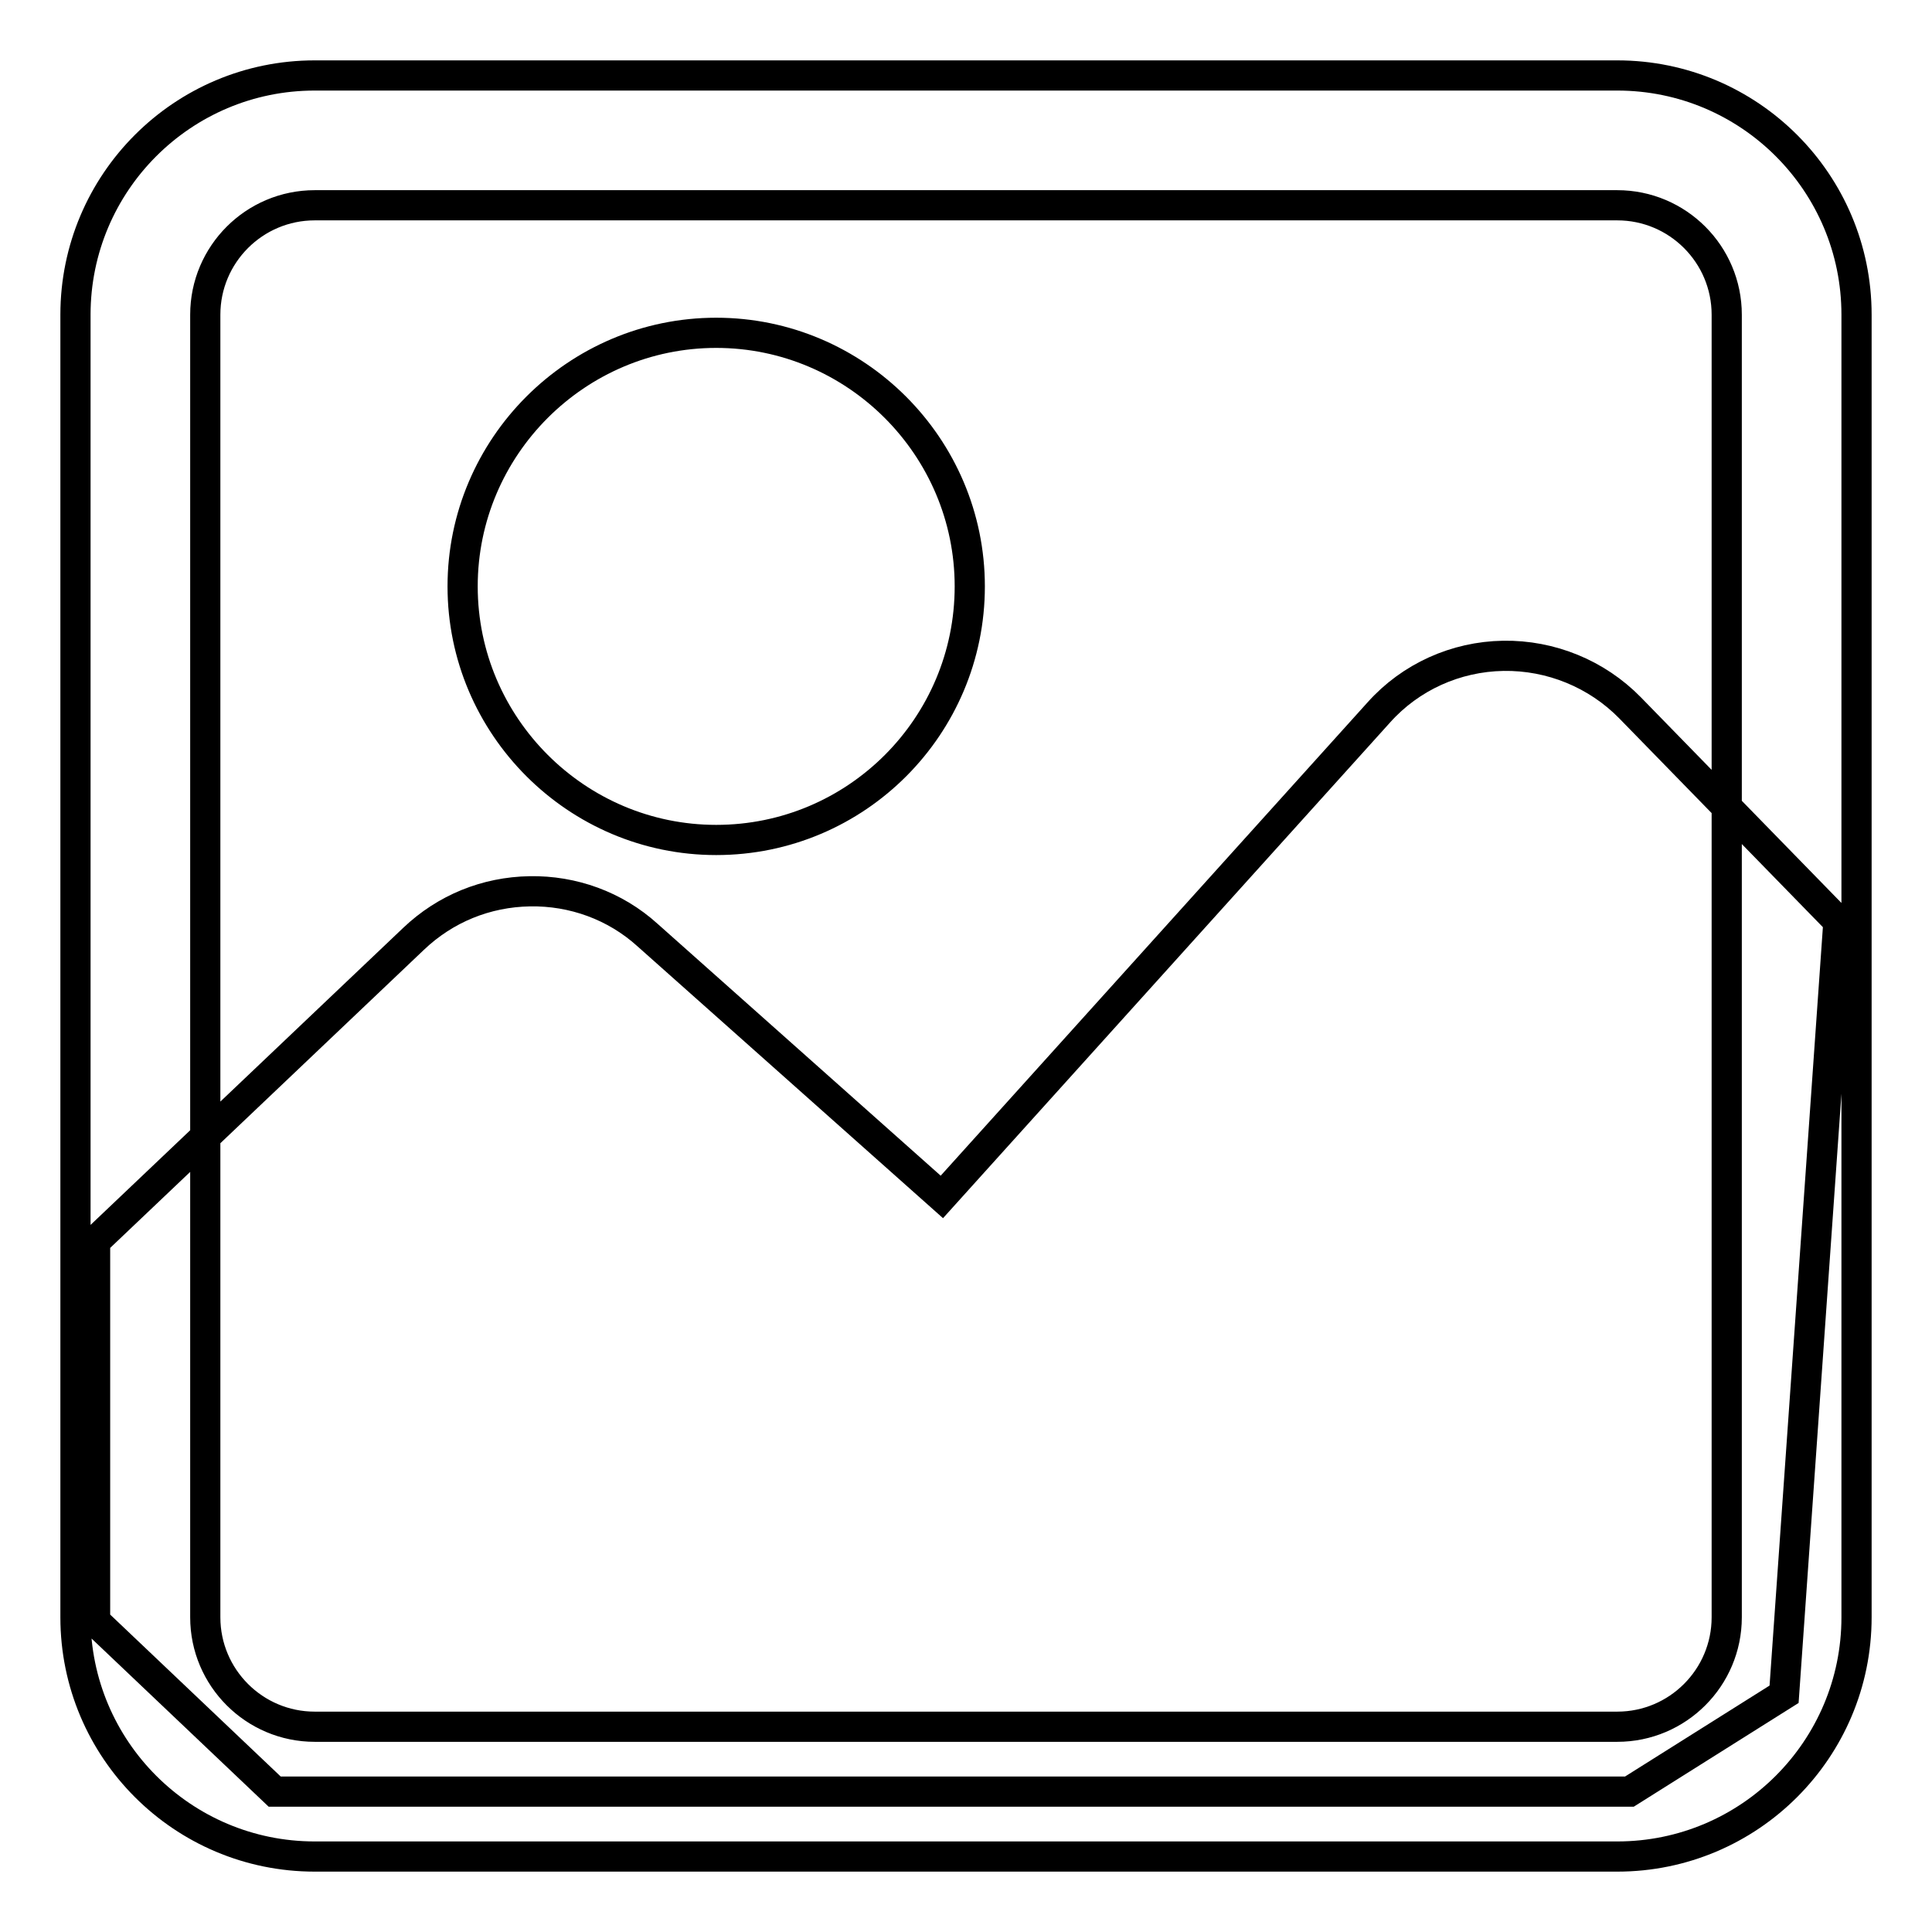 <?xml version="1.0" encoding="utf-8"?>
<!-- Svg Vector Icons : http://www.onlinewebfonts.com/icon -->
<!DOCTYPE svg PUBLIC "-//W3C//DTD SVG 1.1//EN" "http://www.w3.org/Graphics/SVG/1.1/DTD/svg11.dtd">
<svg version="1.1" xmlns="http://www.w3.org/2000/svg" xmlns:xlink="http://www.w3.org/1999/xlink" x="0px" y="0px" viewBox="0 0 256 256" enable-background="new 0 0 256 256" xml:space="preserve">
<g> <path stroke-width="4" fill-opacity="0" stroke="#000000"  d="M214.3,246H41.7C24.2,246,10,231.8,10,214.3V41.7C10,24.2,24.2,10,41.7,10h172.6 c17.5,0,31.7,14.2,31.7,31.7v172.6C246,231.8,231.8,246,214.3,246z M41.7,27.2c-8,0-14.5,6.5-14.5,14.5v172.6 c0,8,6.5,14.5,14.5,14.5h172.6c8,0,14.5-6.5,14.5-14.5V41.7c0-8-6.5-14.5-14.5-14.5H41.7z M12.7,164.4l42.1-40 c4.2-4,9.6-6.2,15.4-6.3c5.7-0.1,11.3,1.9,15.6,5.8l39,34.7l57.9-64.2c4.2-4.7,10.2-7.4,16.5-7.5c6.3-0.1,12.4,2.4,16.8,6.9 l27.6,28.3l-7.2,102.4l-20.5,12.9H36.4l-23.8-22.6V164.4L12.7,164.4z M94.9,111.3c-18.5,0-33.6-15.1-33.6-33.6 c0-18.5,15.1-33.6,33.6-33.6c18.5,0,33.6,15.1,33.6,33.6C128.5,96.2,113.5,111.3,94.9,111.3z"/></g>
</svg>